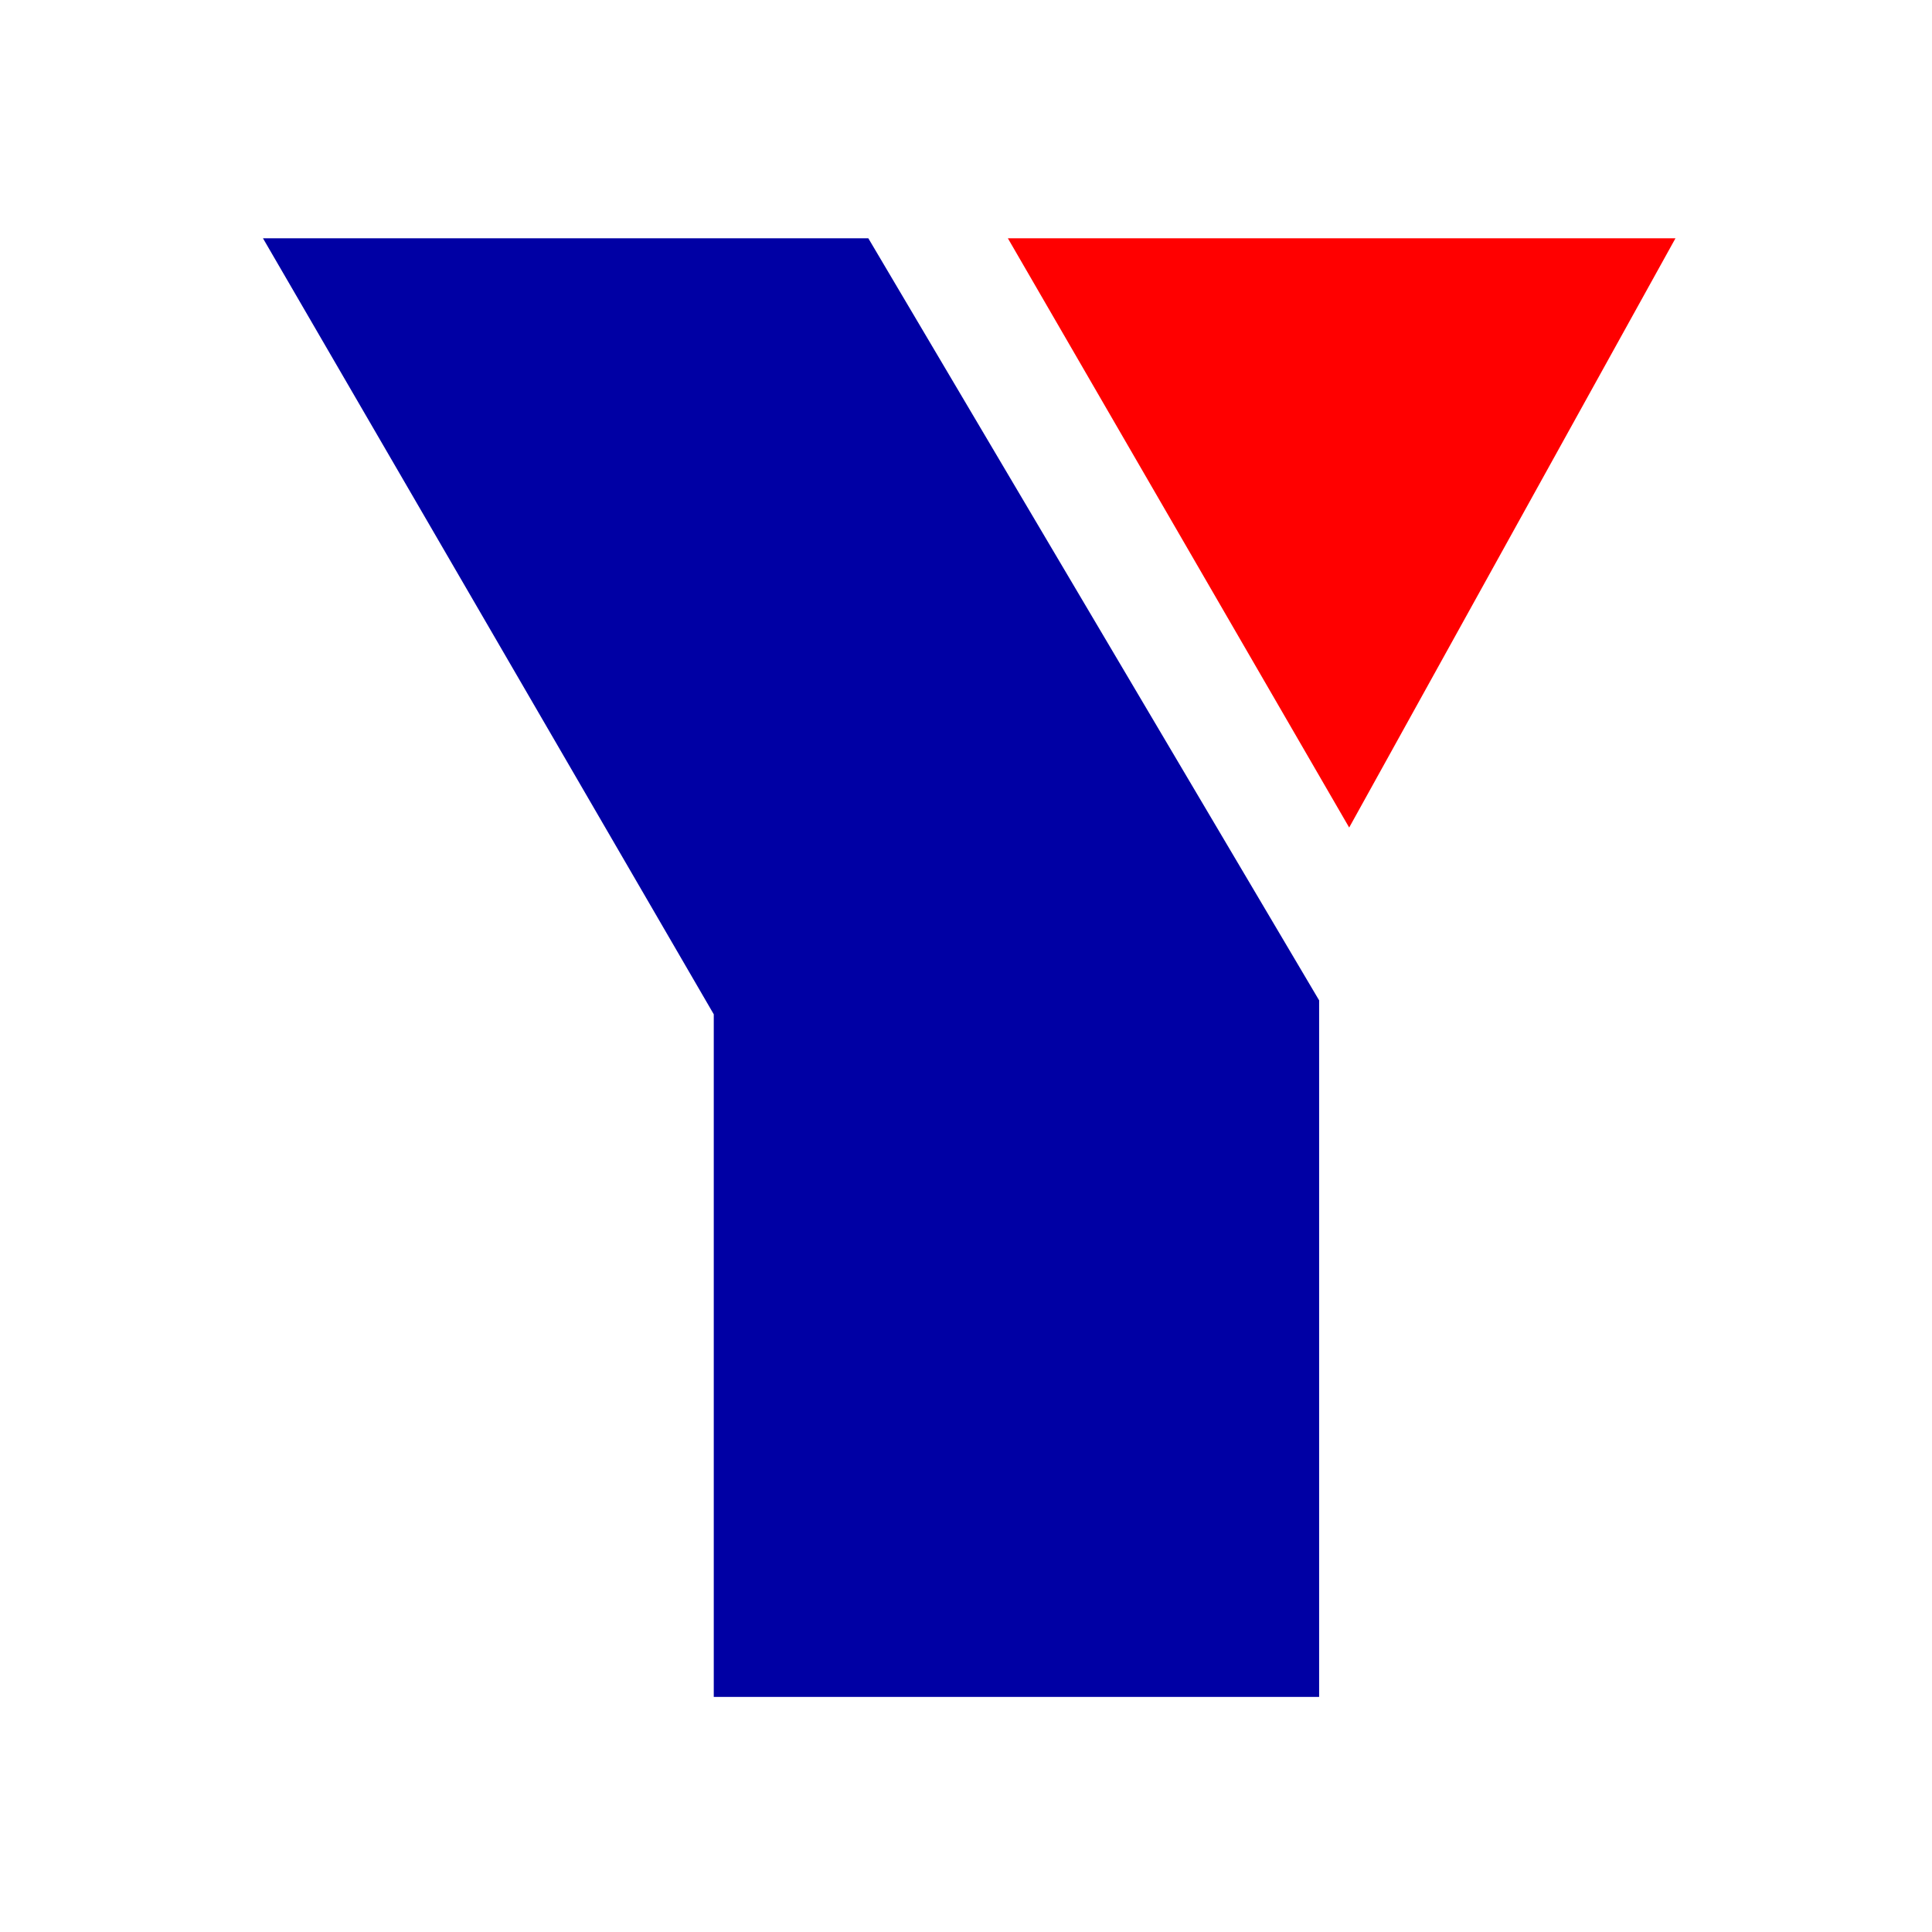 <?xml version="1.0" encoding="UTF-8"?>
<svg id="_レイヤー_1" data-name="レイヤー_1" xmlns="http://www.w3.org/2000/svg" version="1.1" viewBox="0 0 180 180">
  <!-- Generator: Adobe Illustrator 29.1.0, SVG Export Plug-In . SVG Version: 2.1.0 Build 142)  -->
  <defs>
    <style>
      .st0 {
        fill: red;
      }

      .st0, .st1 {
        fill-rule: evenodd;
      }

      .st1 {
        fill: #0000a4;
      }

      .st2 {
        fill: #fff;
      }
    </style>
  </defs>
  <rect class="st2" width="180" height="180"/>
  <polygon class="st1" points="80.9 22.2 24.5 22.2 66.5 94.5 66.5 158.1 122.9 158.1 122.9 93.2 80.9 22.2"/>
  <path class="st0" d="M93.9,22.2l31.8,54.9,30.4-54.9h-62.2Z"/>
</svg>
